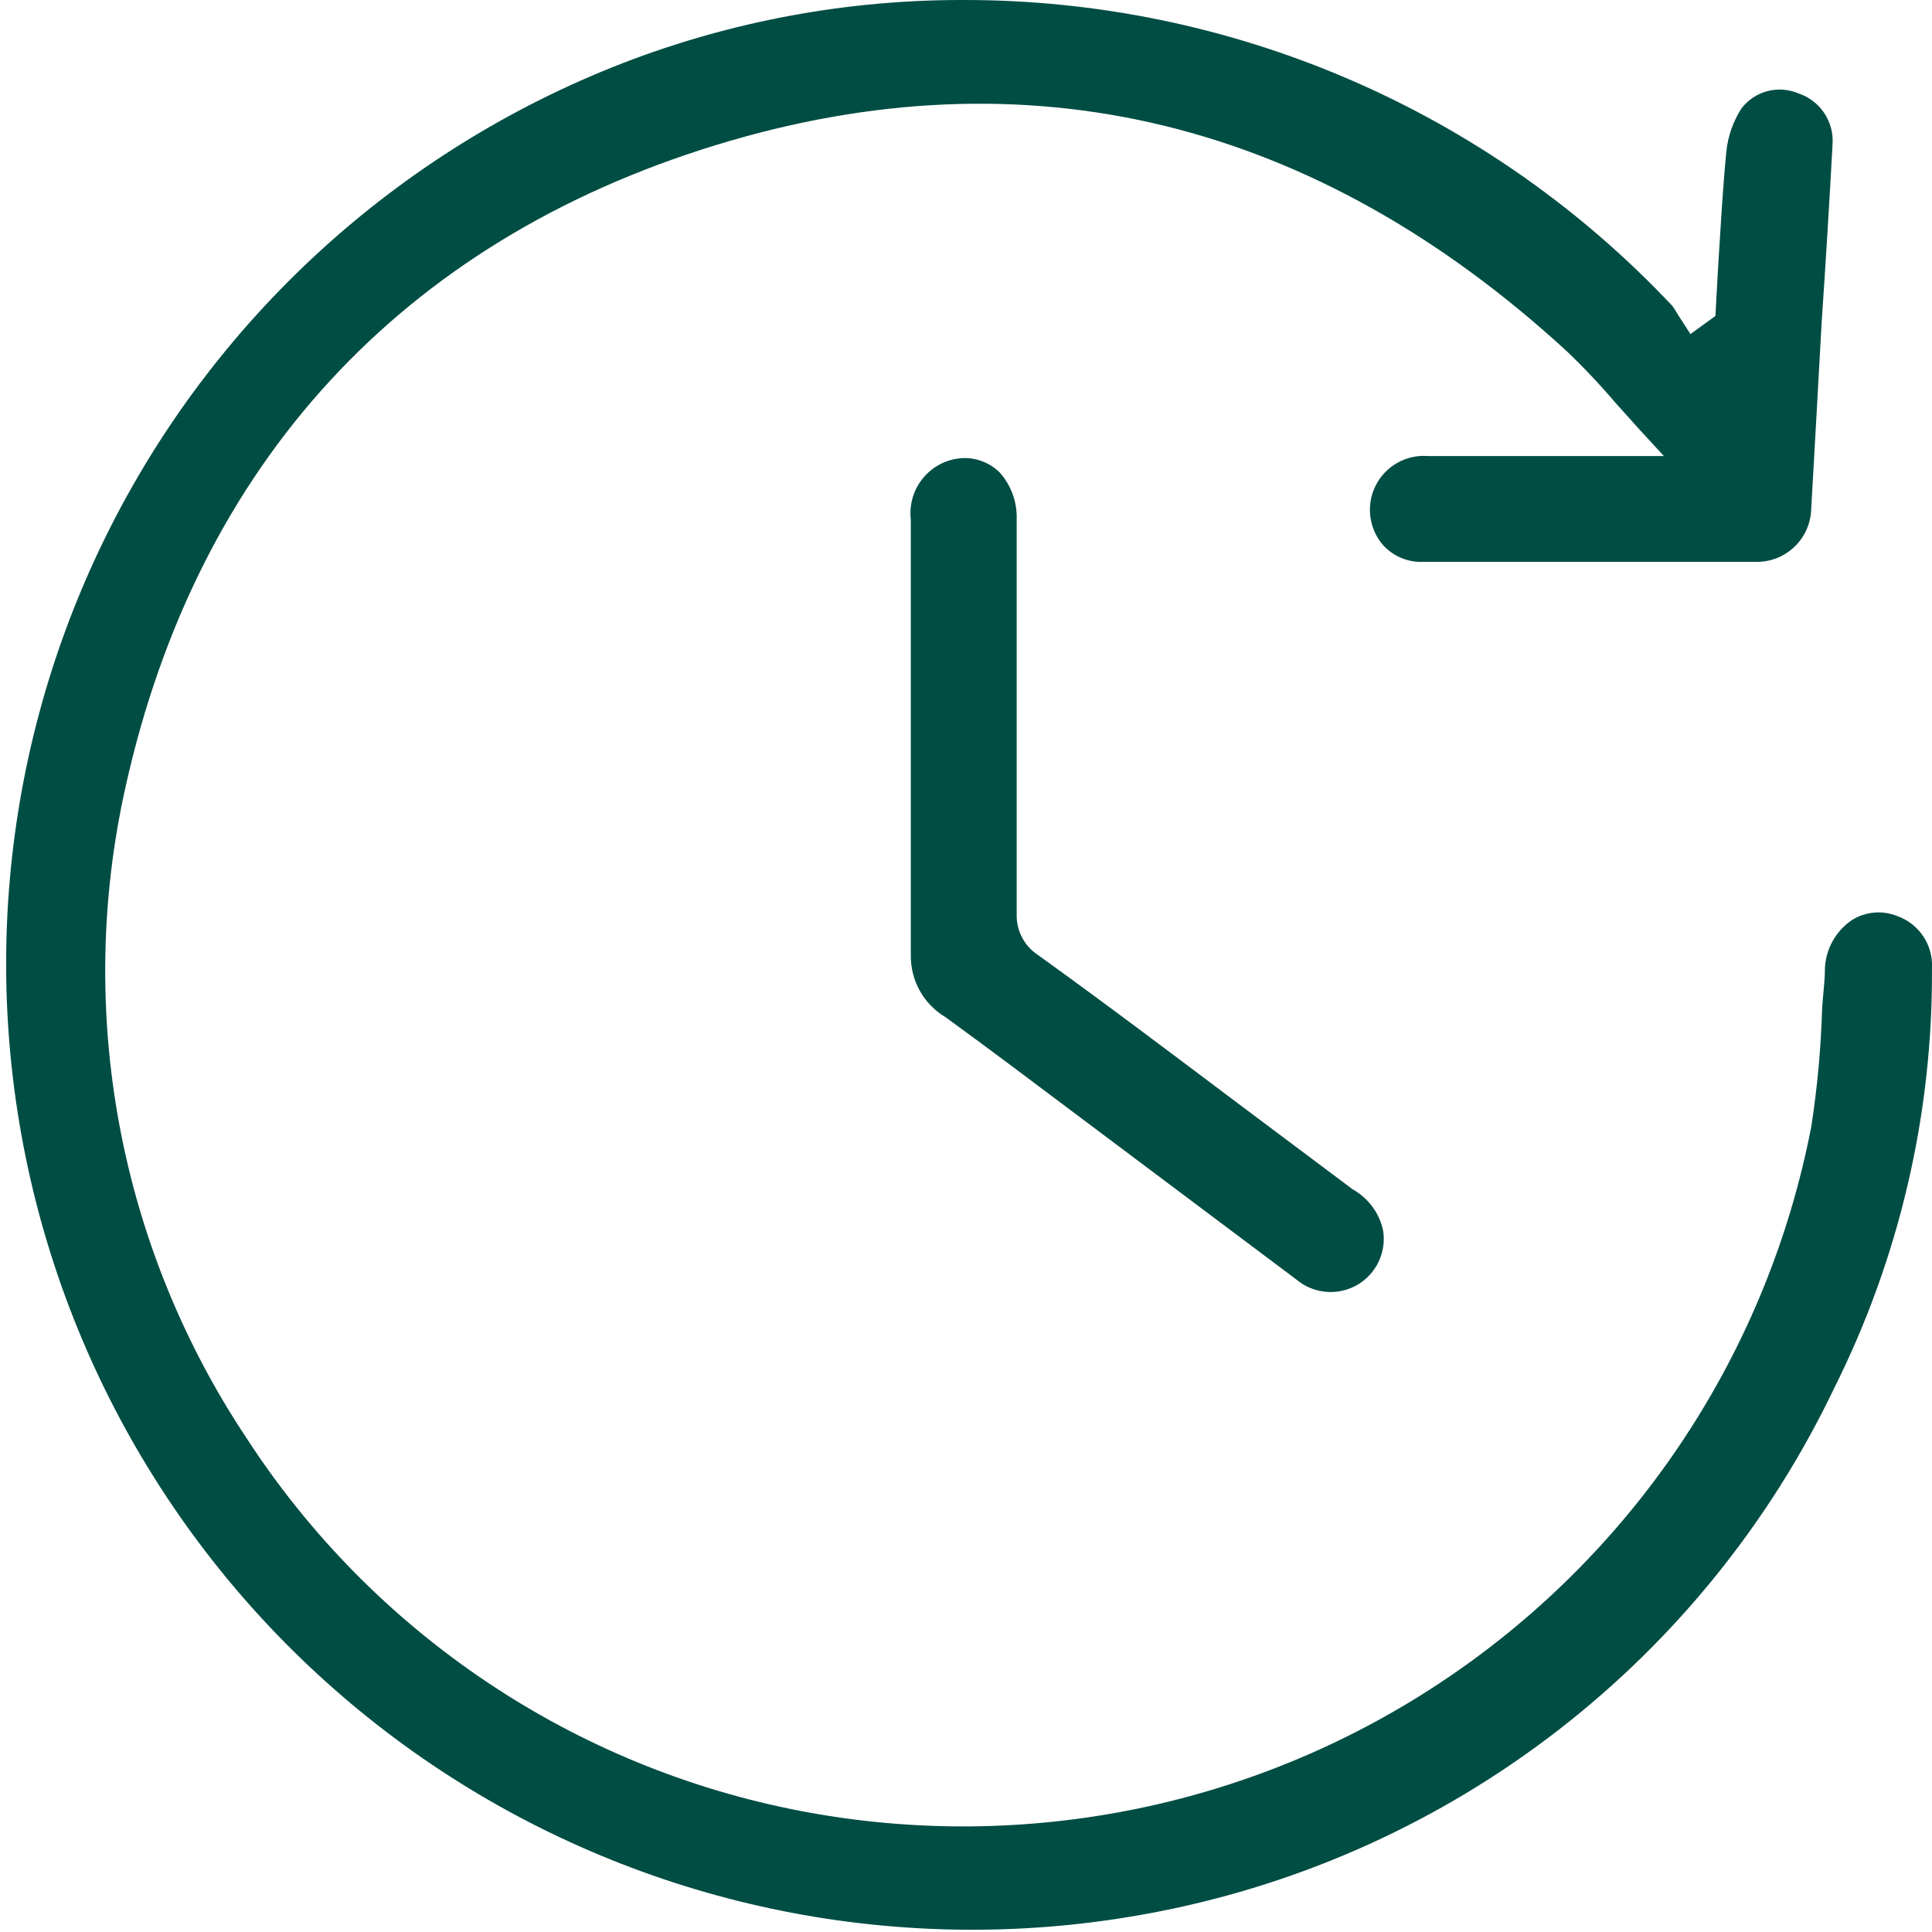 <svg width="48" height="48" viewBox="0 0 48 48" fill="none" xmlns="http://www.w3.org/2000/svg">
<g clip-path="url(#clip0_619_21531)">
<path d="M47.139 22.76C46.956 22.686 46.759 22.656 46.562 22.673C46.366 22.691 46.176 22.755 46.009 22.86C45.809 22.996 45.644 23.177 45.527 23.389C45.411 23.602 45.346 23.838 45.339 24.08C45.339 24.4 45.289 24.71 45.269 25.08C45.24 26.058 45.15 27.033 44.999 28C43.919 33.574 40.674 38.492 35.975 41.678C31.277 44.864 25.507 46.059 19.929 45C17.12 44.467 14.447 43.369 12.074 41.774C9.7 40.179 7.675 38.12 6.119 35.72C4.554 33.367 3.481 30.721 2.965 27.942C2.45 25.163 2.502 22.308 3.119 19.55C4.909 11.5 9.999 6 17.769 3.61C25.539 1.22 32.679 3 38.909 8.71C39.338 9.118 39.746 9.549 40.129 10L40.749 10.69L41.339 11.33H35.479C35.215 11.309 34.95 11.368 34.718 11.498C34.487 11.628 34.3 11.823 34.18 12.06C34.06 12.297 34.013 12.564 34.045 12.827C34.077 13.091 34.186 13.339 34.359 13.54C34.485 13.679 34.64 13.789 34.812 13.861C34.985 13.934 35.172 13.967 35.359 13.96H43.649C44.002 13.96 44.341 13.822 44.593 13.575C44.846 13.329 44.991 12.993 44.999 12.64L45.119 10.52L45.259 8C45.359 6.533 45.449 5.063 45.529 3.59C45.55 3.314 45.477 3.039 45.323 2.809C45.169 2.578 44.942 2.406 44.679 2.32C44.436 2.217 44.166 2.197 43.911 2.264C43.656 2.331 43.43 2.481 43.269 2.69C43.057 3.018 42.927 3.392 42.889 3.78C42.799 4.71 42.749 5.65 42.689 6.58L42.619 7.85L41.999 8.3L41.689 7.82C41.647 7.744 41.6 7.67 41.549 7.6C39.288 5.196 36.557 3.281 33.527 1.974C30.496 0.667 27.23 -0.005 23.929 3.85216e-05C21.036 -0.005 18.168 0.527 15.469 1.57C9.874 3.741 5.296 7.93 2.637 13.31C-0.022 18.69 -0.569 24.871 1.104 30.635C2.777 36.398 6.549 41.326 11.675 44.446C16.802 47.566 22.911 48.652 28.799 47.49C32.414 46.78 35.813 45.234 38.725 42.977C41.636 40.72 43.98 37.814 45.569 34.49C47.189 31.253 48.021 27.68 47.999 24.06C48.016 23.779 47.941 23.501 47.786 23.267C47.631 23.032 47.404 22.855 47.139 22.76Z" fill="#004D43"/>
<path d="M23.489 25.27C24.589 26.07 25.679 26.89 26.769 27.71L32.209 31.79C32.417 31.965 32.673 32.071 32.943 32.095C33.213 32.119 33.484 32.059 33.719 31.924C33.954 31.788 34.141 31.584 34.256 31.338C34.37 31.092 34.407 30.817 34.359 30.55C34.31 30.34 34.219 30.143 34.09 29.971C33.96 29.799 33.797 29.655 33.609 29.55L30.779 27.43C29.129 26.19 27.489 24.95 25.779 23.72C25.615 23.611 25.482 23.462 25.391 23.287C25.3 23.112 25.255 22.917 25.259 22.72C25.259 19.63 25.259 16.53 25.259 13.44V12.9C25.273 12.469 25.119 12.049 24.829 11.73C24.591 11.5 24.27 11.374 23.939 11.38C23.75 11.387 23.564 11.433 23.394 11.515C23.224 11.598 23.072 11.714 22.949 11.858C22.826 12.002 22.734 12.169 22.679 12.351C22.624 12.532 22.607 12.722 22.629 12.91V19.91C22.629 21.18 22.629 22.45 22.629 23.72C22.623 24.031 22.699 24.339 22.85 24.611C23.001 24.884 23.221 25.111 23.489 25.27Z" fill="#004D43"/>
</g>
<defs>
<clipPath id="clip0_619_21531">
<rect width="48" height="48" fill="white"/>
</clipPath>
</defs>
</svg>
